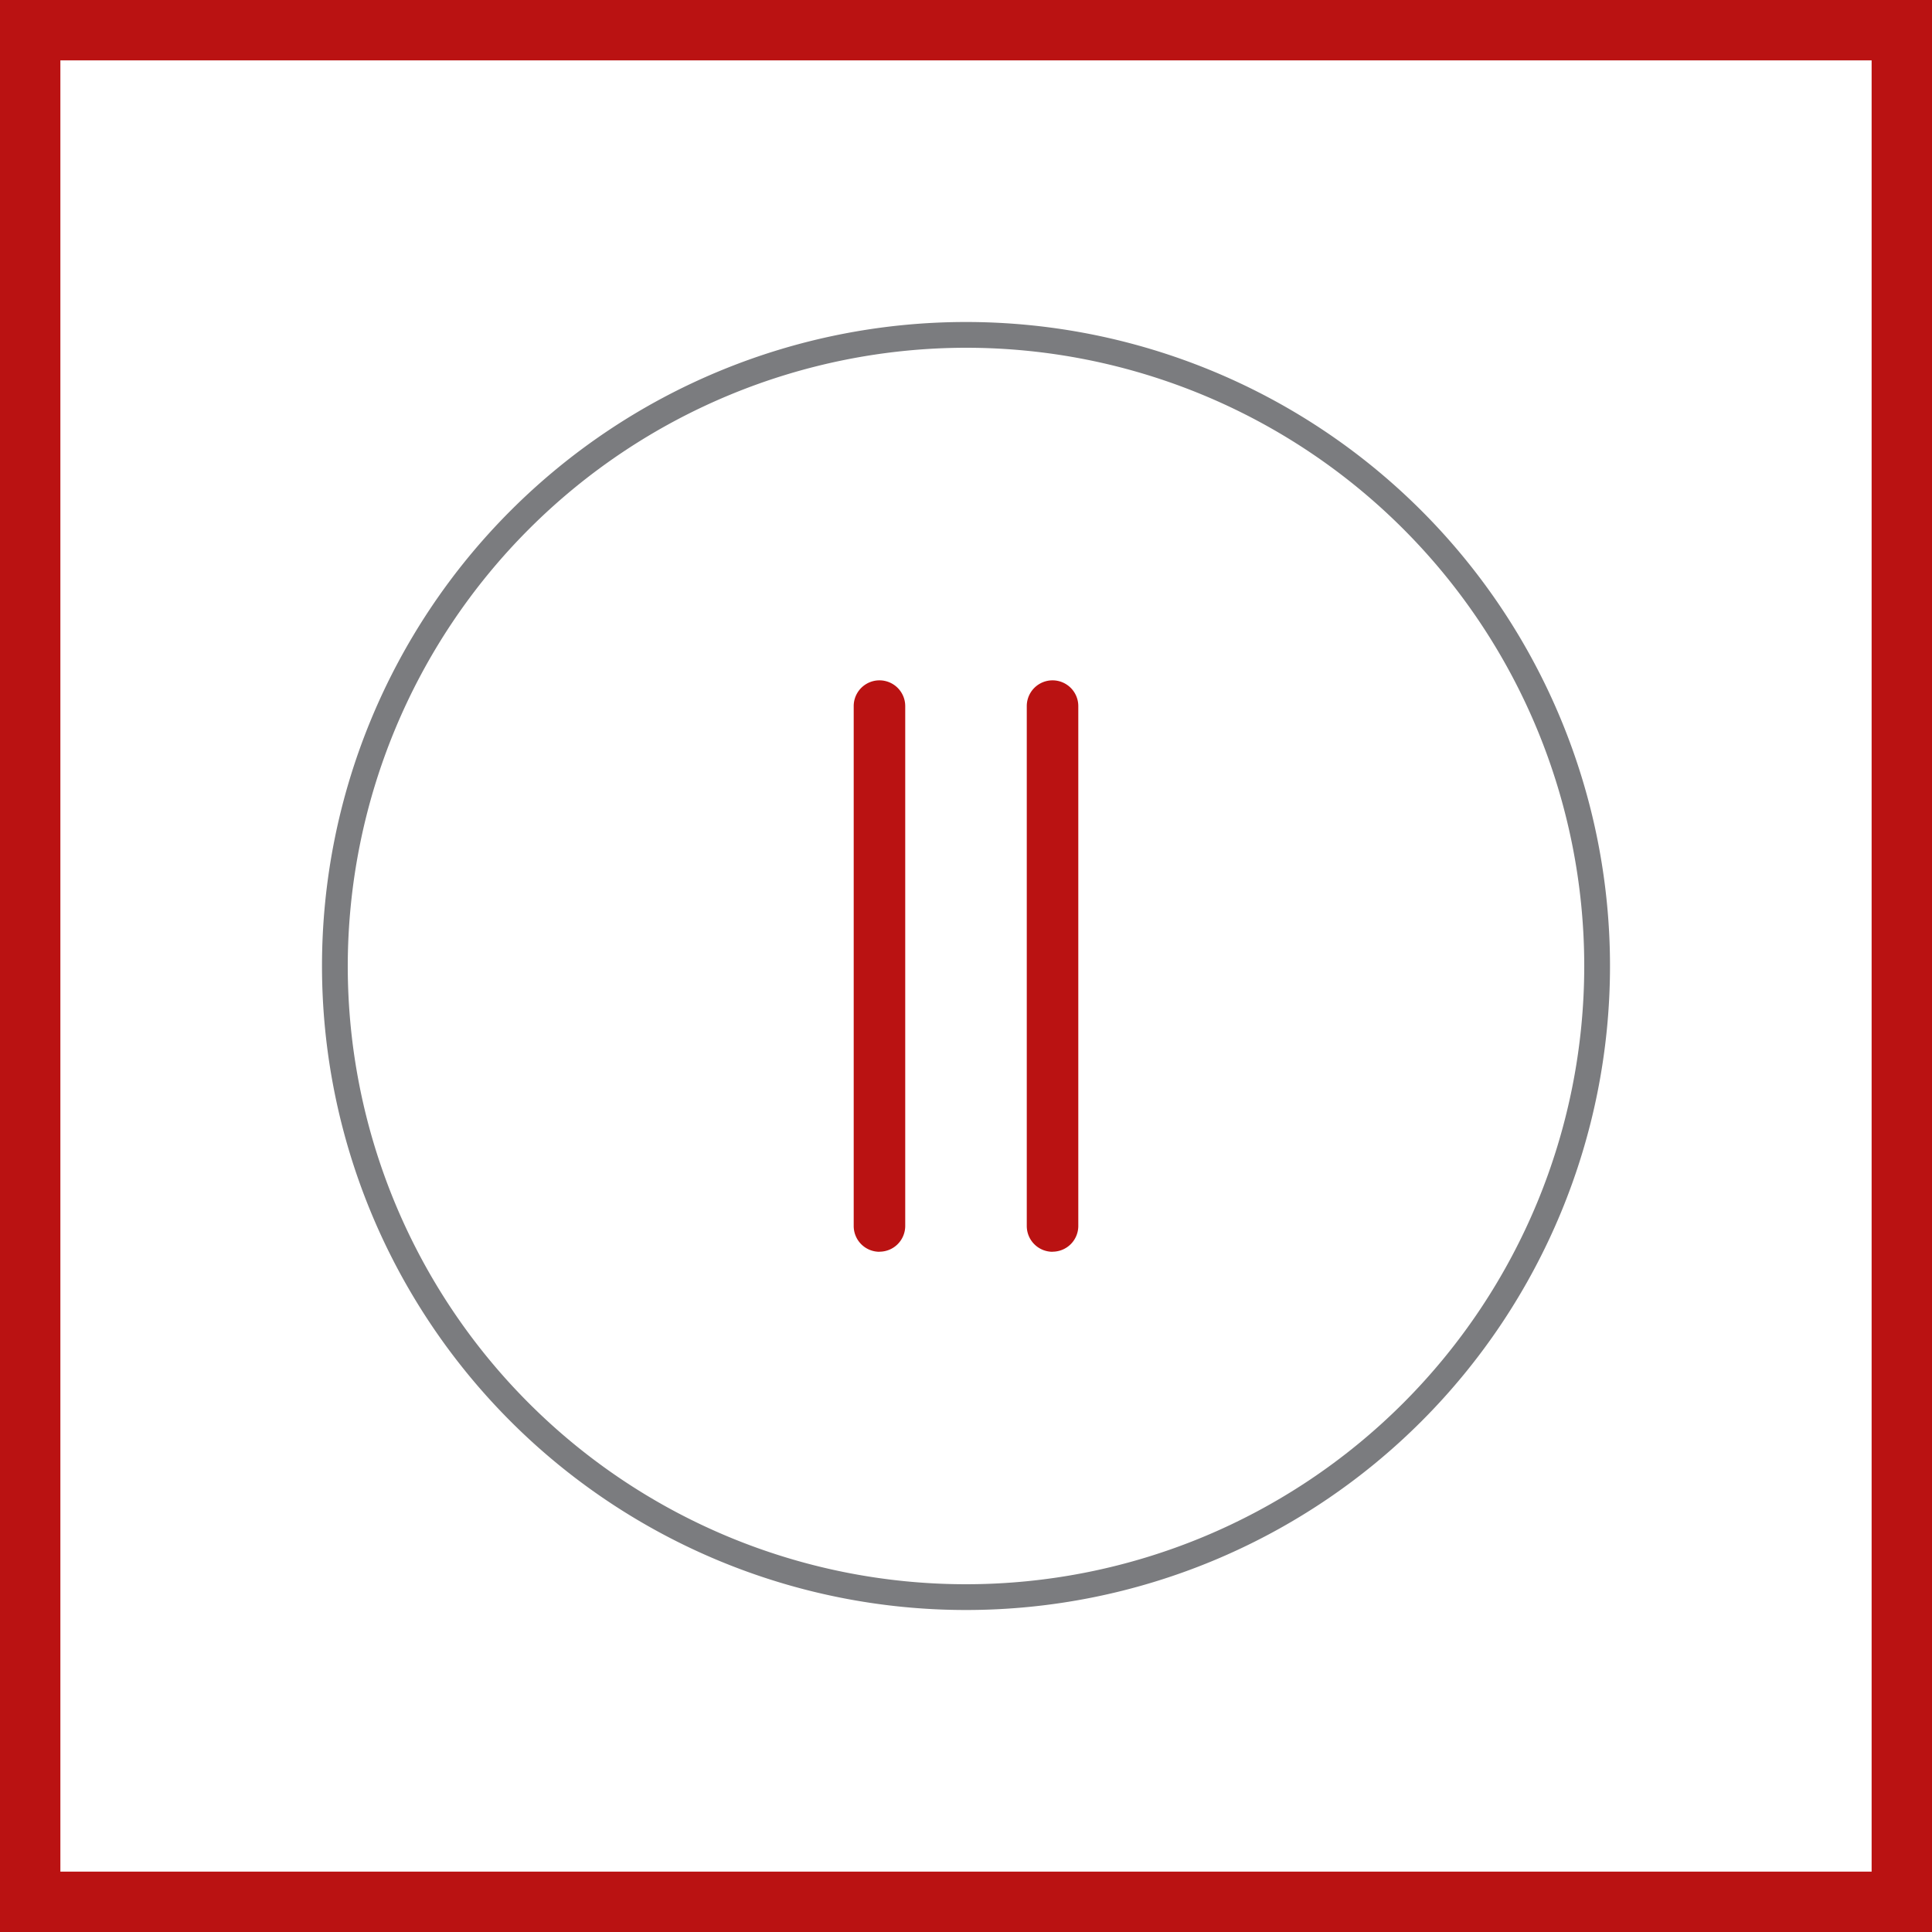 <svg xmlns="http://www.w3.org/2000/svg" width="48" height="48" fill="none" viewBox="0 0 48 48"><rect x="0" y="0" width="48" height="48" fill="#333333" stroke="none"/><g clip-path="url(#a)"><path fill="#fff" stroke="#BA1212" d="M0.5 0.5H47.5V47.5H0.5V0.5Z" stroke-width="2"/><path fill="#7B7C7F" d="M24 8.64A15.36 15.36 0 1 1 8.64 24 15.376 15.376 0 0 1 24 8.64ZM24 8a16 16 0 1 0 0 32 16 16 0 0 0 0-32Z"/><path fill="#BA1212" d="M21.85 31.1a.64.64 0 0 1-.64-.64V17.543a.64.64 0 1 1 1.28 0v12.915a.64.64 0 0 1-.64.64m4.3.002a.64.64 0 0 1-.64-.64V17.543a.64.64 0 1 1 1.28 0v12.915a.64.64 0 0 1-.64.64"/></g><defs><clipPath id="a"><path fill="#fff" d="M0 0h48v48H0z"/></clipPath></defs></svg>